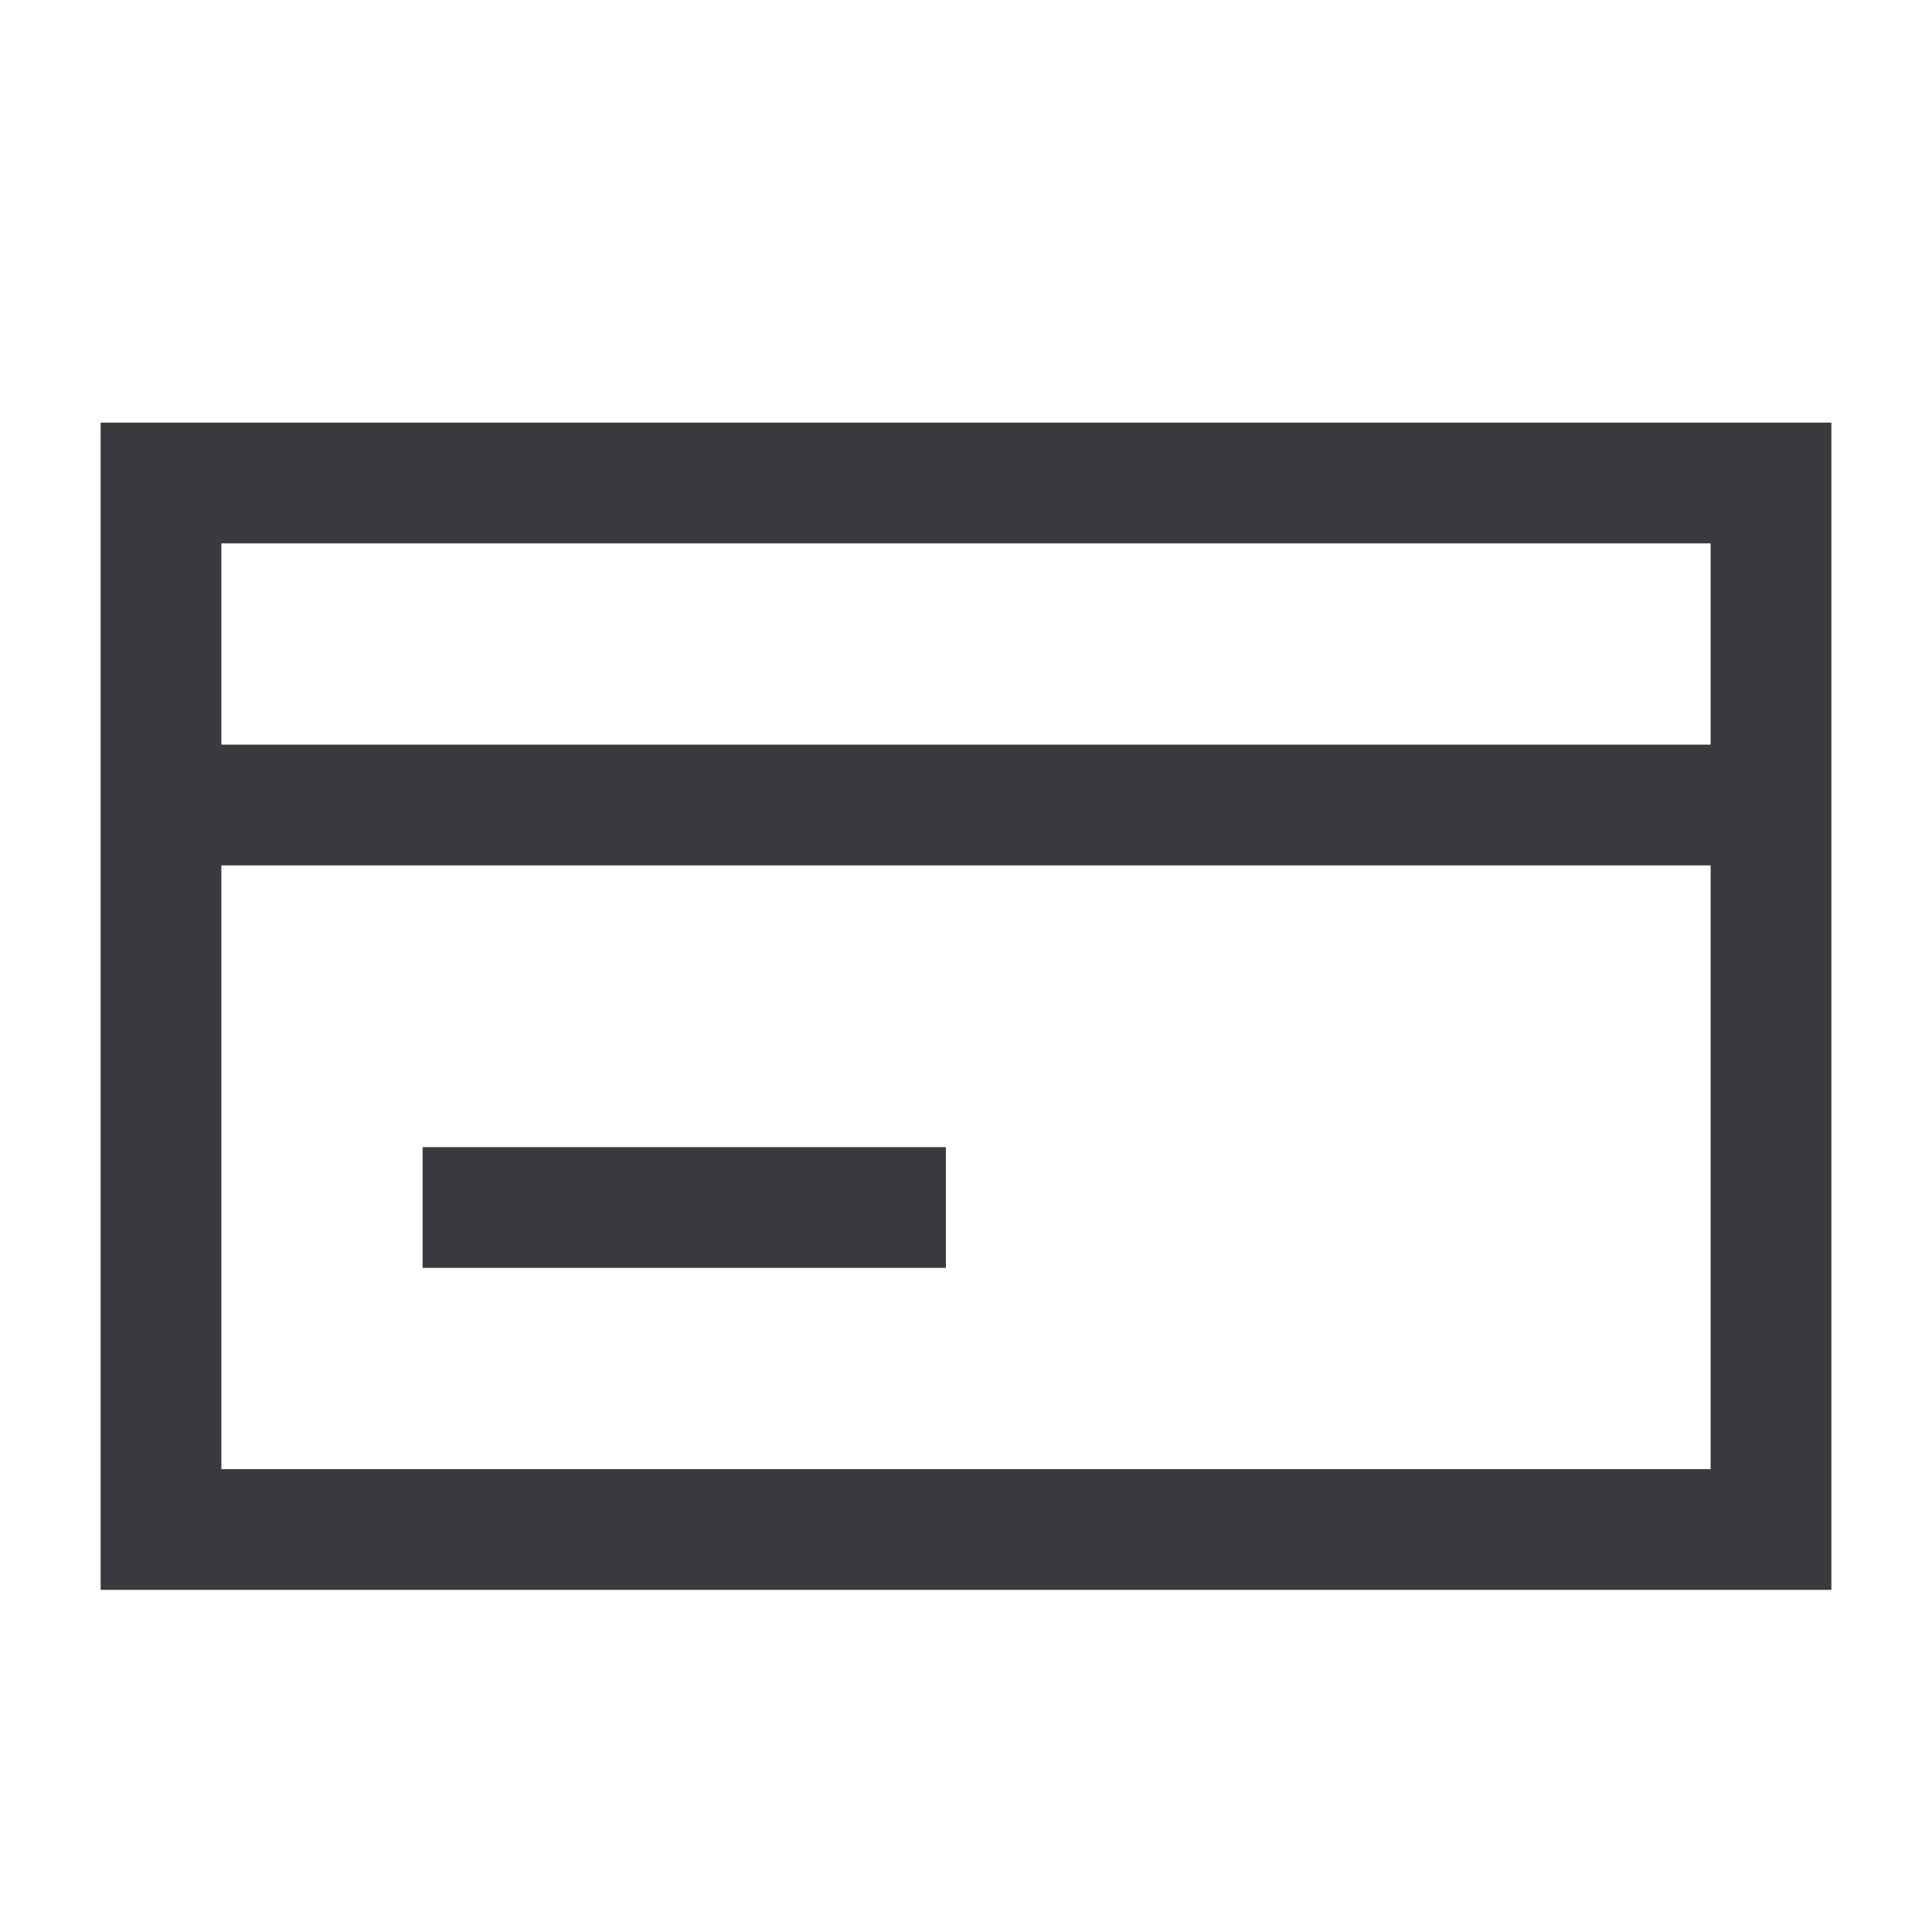 <?xml version="1.0" encoding="UTF-8"?>
<svg xmlns="http://www.w3.org/2000/svg" width="24" height="24" viewBox="0 0 24 24" fill="none">
  <path d="M22 10.75C22.414 10.75 22.75 10.414 22.75 10C22.75 9.586 22.414 9.25 22 9.25V10.75ZM2 9.25C1.586 9.25 1.25 9.586 1.25 10C1.25 10.414 1.586 10.75 2 10.75V9.25ZM11 15.75H11.75V14.25H11V15.75ZM6 14.25H5.25V15.75H6V14.25ZM2 6L2 5.25L1.25 5.25L1.25 6L2 6ZM2 19L1.25 19L1.25 19.75H2L2 19ZM22 19L22 19.75L22.75 19.75V19H22ZM22 6H22.75V5.25H22V6ZM22 9.25H2V10.75H22V9.25ZM11 14.25H6V15.75H11V14.25ZM2 6.75C5.297 6.75 10.297 6.75 14.473 6.75C16.561 6.75 18.443 6.75 19.802 6.75C20.482 6.75 21.032 6.75 21.411 6.75C21.601 6.75 21.748 6.75 21.848 6.75C21.898 6.75 21.936 6.75 21.962 6.75C21.974 6.75 21.984 6.75 21.991 6.75C21.994 6.75 21.996 6.75 21.998 6.75C21.999 6.75 21.999 6.75 22 6.75C22 6.75 22 6.75 22 6.75C22 6.75 22 6.75 22 6C22 5.25 22 5.25 22 5.25C22 5.25 22 5.25 22 5.25C21.999 5.25 21.999 5.25 21.998 5.25C21.996 5.25 21.994 5.25 21.991 5.25C21.984 5.25 21.974 5.25 21.962 5.25C21.936 5.25 21.898 5.25 21.848 5.25C21.748 5.25 21.601 5.25 21.411 5.25C21.032 5.25 20.482 5.25 19.802 5.25C18.443 5.25 16.561 5.25 14.473 5.25C10.297 5.25 5.297 5.25 2 5.25L2 6.75ZM21.25 6C21.25 6.006 21.25 6.013 21.25 6.019C21.25 6.026 21.25 6.032 21.25 6.039C21.25 6.045 21.25 6.052 21.25 6.059C21.25 6.065 21.25 6.072 21.25 6.078C21.25 6.085 21.25 6.092 21.25 6.098C21.25 6.105 21.25 6.112 21.25 6.118C21.25 6.125 21.25 6.132 21.25 6.139C21.25 6.145 21.25 6.152 21.25 6.159C21.25 6.166 21.25 6.173 21.25 6.179C21.25 6.186 21.25 6.193 21.25 6.2C21.25 6.207 21.25 6.214 21.25 6.221C21.25 6.228 21.25 6.235 21.25 6.242C21.25 6.249 21.25 6.256 21.25 6.263C21.25 6.27 21.25 6.277 21.25 6.284C21.25 6.291 21.25 6.298 21.25 6.305C21.25 6.313 21.25 6.32 21.25 6.327C21.25 6.334 21.25 6.341 21.25 6.348C21.25 6.356 21.25 6.363 21.25 6.37C21.25 6.377 21.25 6.385 21.25 6.392C21.25 6.399 21.25 6.407 21.25 6.414C21.25 6.421 21.25 6.429 21.25 6.436C21.25 6.444 21.25 6.451 21.25 6.459C21.25 6.466 21.25 6.473 21.25 6.481C21.25 6.488 21.25 6.496 21.25 6.503C21.25 6.511 21.25 6.519 21.25 6.526C21.25 6.534 21.25 6.541 21.25 6.549C21.25 6.557 21.25 6.564 21.25 6.572C21.25 6.58 21.25 6.587 21.25 6.595C21.25 6.603 21.25 6.61 21.25 6.618C21.25 6.626 21.25 6.634 21.25 6.641C21.25 6.649 21.25 6.657 21.25 6.665C21.25 6.673 21.25 6.68 21.25 6.688C21.25 6.696 21.25 6.704 21.25 6.712C21.25 6.72 21.25 6.728 21.25 6.736C21.25 6.744 21.25 6.752 21.25 6.76C21.25 6.768 21.25 6.776 21.25 6.784C21.25 6.792 21.25 6.8 21.25 6.808C21.25 6.816 21.25 6.824 21.25 6.832C21.25 6.84 21.25 6.849 21.25 6.857C21.25 6.865 21.25 6.873 21.25 6.881C21.25 6.889 21.25 6.898 21.25 6.906C21.25 6.914 21.25 6.922 21.25 6.931C21.25 6.939 21.25 6.947 21.25 6.955C21.25 6.964 21.25 6.972 21.25 6.98C21.25 6.989 21.25 6.997 21.25 7.006C21.25 7.014 21.25 7.022 21.25 7.031C21.25 7.039 21.25 7.048 21.25 7.056C21.25 7.065 21.25 7.073 21.25 7.082C21.25 7.09 21.25 7.099 21.25 7.107C21.25 7.116 21.25 7.124 21.25 7.133C21.25 7.141 21.25 7.15 21.25 7.159C21.25 7.167 21.25 7.176 21.25 7.184C21.25 7.193 21.25 7.202 21.25 7.21C21.25 7.219 21.25 7.228 21.25 7.237C21.25 7.245 21.25 7.254 21.25 7.263C21.25 7.272 21.25 7.28 21.25 7.289C21.25 7.298 21.25 7.307 21.25 7.316C21.25 7.324 21.25 7.333 21.25 7.342C21.25 7.351 21.25 7.36 21.25 7.369C21.25 7.378 21.25 7.387 21.25 7.396C21.25 7.404 21.25 7.413 21.25 7.422C21.25 7.431 21.25 7.44 21.25 7.449C21.25 7.458 21.25 7.467 21.25 7.476C21.25 7.485 21.25 7.494 21.25 7.504C21.25 7.513 21.25 7.522 21.25 7.531C21.25 7.54 21.25 7.549 21.25 7.558C21.25 7.567 21.25 7.576 21.25 7.586C21.25 7.595 21.25 7.604 21.25 7.613C21.25 7.622 21.25 7.632 21.25 7.641C21.25 7.65 21.25 7.659 21.25 7.669C21.25 7.678 21.25 7.687 21.25 7.696C21.25 7.706 21.25 7.715 21.25 7.724C21.25 7.734 21.25 7.743 21.25 7.752C21.25 7.762 21.25 7.771 21.25 7.781C21.25 7.79 21.25 7.799 21.25 7.809C21.25 7.818 21.25 7.828 21.25 7.837C21.25 7.847 21.25 7.856 21.25 7.865C21.25 7.875 21.25 7.884 21.25 7.894C21.25 7.904 21.25 7.913 21.25 7.923C21.25 7.932 21.25 7.942 21.25 7.951C21.25 7.961 21.25 7.97 21.25 7.98C21.25 7.99 21.25 7.999 21.25 8.009C21.25 8.019 21.25 8.028 21.25 8.038C21.25 8.048 21.25 8.057 21.25 8.067C21.25 8.077 21.25 8.086 21.25 8.096C21.25 8.106 21.25 8.115 21.25 8.125C21.25 8.135 21.25 8.145 21.25 8.155C21.25 8.164 21.25 8.174 21.25 8.184C21.25 8.194 21.25 8.204 21.25 8.213C21.25 8.223 21.25 8.233 21.25 8.243C21.25 8.253 21.25 8.263 21.25 8.273C21.25 8.282 21.25 8.292 21.25 8.302C21.25 8.312 21.25 8.322 21.25 8.332C21.25 8.342 21.25 8.352 21.25 8.362C21.25 8.372 21.25 8.382 21.25 8.392C21.25 8.402 21.25 8.412 21.25 8.422C21.25 8.432 21.25 8.442 21.25 8.452C21.25 8.462 21.25 8.472 21.25 8.482C21.25 8.492 21.25 8.502 21.25 8.512C21.25 8.522 21.25 8.533 21.25 8.543C21.25 8.553 21.25 8.563 21.25 8.573C21.25 8.583 21.25 8.593 21.25 8.604C21.25 8.614 21.25 8.624 21.25 8.634C21.25 8.644 21.25 8.655 21.25 8.665C21.25 8.675 21.25 8.685 21.25 8.695C21.25 8.706 21.25 8.716 21.25 8.726C21.25 8.737 21.25 8.747 21.25 8.757C21.25 8.767 21.25 8.778 21.25 8.788C21.25 8.798 21.25 8.809 21.25 8.819C21.25 8.829 21.25 8.84 21.25 8.85C21.25 8.86 21.25 8.871 21.25 8.881C21.25 8.892 21.25 8.902 21.25 8.912C21.25 8.923 21.25 8.933 21.25 8.944C21.25 8.954 21.25 8.964 21.25 8.975C21.25 8.985 21.25 8.996 21.25 9.006C21.25 9.017 21.25 9.027 21.25 9.038C21.25 9.048 21.25 9.059 21.25 9.069C21.25 9.08 21.25 9.09 21.25 9.101C21.25 9.111 21.25 9.122 21.25 9.132C21.25 9.143 21.25 9.154 21.25 9.164C21.25 9.175 21.25 9.185 21.25 9.196C21.25 9.206 21.25 9.217 21.25 9.228C21.25 9.238 21.25 9.249 21.25 9.26C21.25 9.27 21.25 9.281 21.25 9.291C21.25 9.302 21.25 9.313 21.25 9.323C21.25 9.334 21.25 9.345 21.25 9.355C21.25 9.366 21.25 9.377 21.25 9.388C21.25 9.398 21.25 9.409 21.25 9.42C21.25 9.43 21.25 9.441 21.25 9.452C21.25 9.463 21.25 9.473 21.25 9.484C21.25 9.495 21.25 9.506 21.25 9.517C21.25 9.527 21.25 9.538 21.25 9.549C21.25 9.56 21.25 9.57 21.25 9.581C21.25 9.592 21.25 9.603 21.25 9.614C21.25 9.625 21.25 9.635 21.25 9.646C21.25 9.657 21.25 9.668 21.25 9.679C21.25 9.69 21.25 9.701 21.25 9.711C21.25 9.722 21.25 9.733 21.25 9.744C21.25 9.755 21.25 9.766 21.25 9.777C21.25 9.788 21.25 9.799 21.25 9.81C21.25 9.821 21.25 9.831 21.25 9.842C21.25 9.853 21.25 9.864 21.25 9.875C21.25 9.886 21.25 9.897 21.25 9.908C21.25 9.919 21.25 9.93 21.25 9.941C21.25 9.952 21.25 9.963 21.25 9.974C21.25 9.985 21.25 9.996 21.25 10.007C21.25 10.018 21.25 10.029 21.25 10.04C21.25 10.051 21.25 10.062 21.25 10.073C21.25 10.084 21.25 10.095 21.25 10.106C21.25 10.117 21.25 10.129 21.25 10.14C21.25 10.151 21.25 10.162 21.25 10.173C21.25 10.184 21.25 10.195 21.25 10.206C21.25 10.217 21.25 10.228 21.25 10.239C21.25 10.251 21.25 10.262 21.25 10.273C21.25 10.284 21.25 10.295 21.25 10.306C21.25 10.317 21.25 10.328 21.25 10.339C21.25 10.351 21.25 10.362 21.25 10.373C21.25 10.384 21.25 10.395 21.25 10.406C21.25 10.418 21.25 10.429 21.25 10.44C21.25 10.451 21.25 10.462 21.25 10.473C21.25 10.485 21.25 10.496 21.25 10.507C21.25 10.518 21.25 10.53 21.25 10.541C21.25 10.552 21.25 10.563 21.25 10.574C21.25 10.585 21.25 10.597 21.25 10.608C21.25 10.619 21.25 10.63 21.25 10.642C21.25 10.653 21.25 10.664 21.25 10.675C21.25 10.687 21.25 10.698 21.25 10.709C21.25 10.72 21.25 10.732 21.25 10.743C21.25 10.754 21.25 10.765 21.25 10.777C21.25 10.788 21.25 10.799 21.25 10.811C21.25 10.822 21.25 10.833 21.25 10.844C21.25 10.856 21.25 10.867 21.25 10.878C21.25 10.89 21.25 10.901 21.25 10.912C21.25 10.924 21.25 10.935 21.25 10.946C21.25 10.957 21.25 10.969 21.25 10.98C21.25 10.991 21.25 11.003 21.25 11.014C21.25 11.025 21.25 11.037 21.25 11.048C21.25 11.059 21.25 11.071 21.25 11.082C21.25 11.093 21.25 11.105 21.25 11.116C21.25 11.127 21.25 11.139 21.25 11.15C21.25 11.161 21.25 11.173 21.25 11.184C21.25 11.195 21.25 11.207 21.25 11.218C21.25 11.229 21.25 11.241 21.25 11.252C21.25 11.264 21.25 11.275 21.25 11.286C21.25 11.298 21.25 11.309 21.25 11.32C21.25 11.332 21.25 11.343 21.25 11.355C21.25 11.366 21.25 11.377 21.25 11.389C21.25 11.4 21.25 11.412 21.25 11.423C21.25 11.434 21.25 11.446 21.25 11.457C21.25 11.468 21.25 11.48 21.25 11.491C21.25 11.503 21.25 11.514 21.25 11.525C21.25 11.537 21.25 11.548 21.25 11.56C21.25 11.571 21.25 11.582 21.25 11.594C21.25 11.605 21.25 11.617 21.25 11.628C21.25 11.639 21.25 11.651 21.25 11.662C21.25 11.674 21.25 11.685 21.25 11.697C21.25 11.708 21.25 11.719 21.25 11.731C21.25 11.742 21.25 11.754 21.25 11.765C21.25 11.776 21.25 11.788 21.25 11.799C21.25 11.811 21.25 11.822 21.25 11.833C21.25 11.845 21.25 11.856 21.25 11.868C21.25 11.879 21.25 11.89 21.25 11.902C21.25 11.913 21.25 11.925 21.25 11.936C21.25 11.948 21.25 11.959 21.25 11.97C21.25 11.982 21.25 11.993 21.25 12.005C21.25 12.016 21.25 12.027 21.25 12.039C21.25 12.05 21.25 12.062 21.25 12.073C21.25 12.085 21.25 12.096 21.25 12.107C21.25 12.119 21.25 12.13 21.25 12.142C21.25 12.153 21.25 12.164 21.25 12.176C21.25 12.187 21.25 12.199 21.25 12.21C21.25 12.222 21.25 12.233 21.25 12.244C21.25 12.256 21.25 12.267 21.25 12.278C21.25 12.29 21.25 12.301 21.25 12.313C21.25 12.324 21.25 12.336 21.25 12.347C21.25 12.358 21.25 12.37 21.25 12.381C21.25 12.393 21.25 12.404 21.25 12.415C21.25 12.427 21.25 12.438 21.25 12.45C21.25 12.461 21.25 12.472 21.25 12.484C21.25 12.495 21.25 12.507 21.25 12.518C21.25 12.529 21.25 12.541 21.25 12.552C21.25 12.563 21.25 12.575 21.25 12.586C21.25 12.598 21.25 12.609 21.25 12.62C21.25 12.632 21.25 12.643 21.25 12.654C21.25 12.666 21.25 12.677 21.25 12.688C21.25 12.7 21.25 12.711 21.25 12.723C21.25 12.734 21.25 12.745 21.25 12.757C21.25 12.768 21.25 12.779 21.25 12.791C21.25 12.802 21.25 12.813 21.25 12.825C21.25 12.836 21.25 12.847 21.25 12.859C21.25 12.87 21.25 12.881 21.25 12.893C21.25 12.904 21.25 12.915 21.25 12.927C21.25 12.938 21.25 12.949 21.25 12.961C21.25 12.972 21.25 12.983 21.25 12.995C21.25 13.006 21.25 13.017 21.25 13.028C21.25 13.04 21.25 13.051 21.25 13.062C21.25 13.074 21.25 13.085 21.25 13.096C21.25 13.107 21.25 13.119 21.25 13.13C21.25 13.141 21.25 13.153 21.25 13.164C21.25 13.175 21.25 13.186 21.25 13.198C21.25 13.209 21.25 13.22 21.25 13.231C21.25 13.243 21.25 13.254 21.25 13.265C21.25 13.276 21.25 13.288 21.25 13.299C21.25 13.31 21.25 13.321 21.25 13.332C21.25 13.344 21.25 13.355 21.25 13.366C21.25 13.377 21.25 13.389 21.25 13.4C21.25 13.411 21.25 13.422 21.25 13.433C21.25 13.445 21.25 13.456 21.25 13.467C21.25 13.478 21.25 13.489 21.25 13.501C21.25 13.512 21.25 13.523 21.25 13.534C21.25 13.545 21.25 13.556 21.25 13.567C21.25 13.579 21.25 13.59 21.25 13.601C21.25 13.612 21.25 13.623 21.25 13.634C21.25 13.645 21.25 13.656 21.25 13.668C21.25 13.679 21.25 13.69 21.25 13.701C21.25 13.712 21.25 13.723 21.25 13.734C21.25 13.745 21.25 13.756 21.25 13.767C21.25 13.778 21.25 13.79 21.25 13.801C21.25 13.812 21.25 13.823 21.25 13.834C21.25 13.845 21.25 13.856 21.25 13.867C21.25 13.878 21.25 13.889 21.25 13.9C21.25 13.911 21.25 13.922 21.25 13.933C21.25 13.944 21.25 13.955 21.25 13.966C21.25 13.977 21.25 13.988 21.25 13.999C21.25 14.01 21.25 14.021 21.25 14.032C21.25 14.043 21.25 14.054 21.25 14.065C21.25 14.076 21.25 14.087 21.25 14.098C21.25 14.109 21.25 14.12 21.25 14.13C21.25 14.141 21.25 14.152 21.25 14.163C21.25 14.174 21.25 14.185 21.25 14.196C21.25 14.207 21.25 14.218 21.25 14.229C21.25 14.239 21.25 14.25 21.25 14.261C21.25 14.272 21.25 14.283 21.25 14.294C21.25 14.305 21.25 14.315 21.25 14.326C21.25 14.337 21.25 14.348 21.25 14.359C21.25 14.369 21.25 14.38 21.25 14.391C21.25 14.402 21.25 14.413 21.25 14.423C21.25 14.434 21.25 14.445 21.25 14.456C21.25 14.466 21.25 14.477 21.25 14.488C21.25 14.499 21.25 14.509 21.25 14.52C21.25 14.531 21.25 14.541 21.25 14.552C21.25 14.563 21.25 14.574 21.25 14.584C21.25 14.595 21.25 14.606 21.25 14.616C21.25 14.627 21.25 14.638 21.25 14.648C21.25 14.659 21.25 14.669 21.25 14.68C21.25 14.691 21.25 14.701 21.25 14.712C21.25 14.723 21.25 14.733 21.25 14.744C21.25 14.754 21.25 14.765 21.25 14.775C21.25 14.786 21.25 14.797 21.25 14.807C21.25 14.818 21.25 14.828 21.25 14.839C21.25 14.849 21.25 14.86 21.25 14.87C21.25 14.881 21.25 14.891 21.25 14.902C21.25 14.912 21.25 14.923 21.25 14.933C21.25 14.944 21.25 14.954 21.25 14.964C21.25 14.975 21.25 14.985 21.25 14.996C21.25 15.006 21.25 15.017 21.25 15.027C21.25 15.037 21.25 15.048 21.25 15.058C21.25 15.069 21.25 15.079 21.25 15.089C21.25 15.1 21.25 15.11 21.25 15.12C21.25 15.13 21.25 15.141 21.25 15.151C21.25 15.162 21.25 15.172 21.25 15.182C21.25 15.192 21.25 15.203 21.25 15.213C21.25 15.223 21.25 15.233 21.25 15.244C21.25 15.254 21.25 15.264 21.25 15.274C21.25 15.284 21.25 15.295 21.25 15.305C21.25 15.315 21.25 15.325 21.25 15.335C21.25 15.345 21.25 15.356 21.25 15.366C21.25 15.376 21.25 15.386 21.25 15.396C21.25 15.406 21.25 15.416 21.25 15.427C21.25 15.437 21.25 15.447 21.25 15.457C21.25 15.467 21.25 15.477 21.25 15.487C21.25 15.497 21.25 15.507 21.25 15.517C21.25 15.527 21.25 15.537 21.25 15.547C21.25 15.557 21.25 15.567 21.25 15.577C21.25 15.587 21.25 15.597 21.25 15.607C21.25 15.617 21.25 15.626 21.25 15.636C21.25 15.646 21.25 15.656 21.25 15.666C21.25 15.676 21.25 15.686 21.25 15.696C21.25 15.705 21.25 15.715 21.25 15.725C21.25 15.735 21.25 15.745 21.25 15.755C21.25 15.764 21.25 15.774 21.25 15.784C21.25 15.794 21.25 15.803 21.25 15.813C21.25 15.823 21.25 15.833 21.25 15.842C21.25 15.852 21.25 15.862 21.25 15.871C21.25 15.881 21.25 15.891 21.25 15.9C21.25 15.91 21.25 15.92 21.25 15.929C21.25 15.939 21.25 15.948 21.25 15.958C21.25 15.968 21.25 15.977 21.25 15.987C21.25 15.996 21.25 16.006 21.25 16.015C21.25 16.025 21.25 16.035 21.25 16.044C21.25 16.053 21.25 16.063 21.25 16.072C21.25 16.082 21.25 16.091 21.25 16.101C21.25 16.11 21.25 16.12 21.25 16.129C21.25 16.139 21.25 16.148 21.25 16.157C21.25 16.167 21.25 16.176 21.25 16.185C21.25 16.195 21.25 16.204 21.25 16.213C21.25 16.223 21.25 16.232 21.25 16.241C21.25 16.25 21.25 16.26 21.25 16.269C21.25 16.278 21.25 16.288 21.25 16.297C21.25 16.306 21.25 16.315 21.25 16.324C21.25 16.334 21.25 16.343 21.25 16.352C21.25 16.361 21.25 16.37 21.25 16.379C21.25 16.388 21.25 16.398 21.25 16.407C21.25 16.416 21.25 16.425 21.25 16.434C21.25 16.443 21.25 16.452 21.25 16.461C21.25 16.47 21.25 16.479 21.25 16.488C21.25 16.497 21.25 16.506 21.25 16.515C21.25 16.524 21.25 16.533 21.25 16.542C21.25 16.55 21.25 16.559 21.25 16.568C21.25 16.577 21.25 16.586 21.25 16.595C21.25 16.604 21.25 16.613 21.25 16.621C21.25 16.63 21.25 16.639 21.25 16.648C21.25 16.657 21.25 16.665 21.25 16.674C21.25 16.683 21.25 16.692 21.25 16.7C21.25 16.709 21.25 16.718 21.25 16.726C21.25 16.735 21.25 16.744 21.25 16.752C21.25 16.761 21.25 16.77 21.25 16.778C21.25 16.787 21.25 16.795 21.25 16.804C21.25 16.812 21.25 16.821 21.25 16.829C21.25 16.838 21.25 16.846 21.25 16.855C21.25 16.863 21.25 16.872 21.25 16.88C21.25 16.889 21.25 16.897 21.25 16.906C21.25 16.914 21.25 16.922 21.25 16.931C21.25 16.939 21.25 16.948 21.25 16.956C21.25 16.964 21.25 16.972 21.25 16.981C21.25 16.989 21.25 16.997 21.25 17.006C21.25 17.014 21.25 17.022 21.25 17.03C21.25 17.038 21.25 17.047 21.25 17.055C21.25 17.063 21.25 17.071 21.25 17.079C21.25 17.087 21.25 17.096 21.25 17.104C21.25 17.112 21.25 17.12 21.25 17.128C21.25 17.136 21.25 17.144 21.25 17.152C21.25 17.16 21.25 17.168 21.25 17.176C21.25 17.184 21.25 17.192 21.25 17.2C21.25 17.208 21.25 17.216 21.25 17.224C21.25 17.232 21.25 17.239 21.25 17.247C21.25 17.255 21.25 17.263 21.25 17.271C21.25 17.279 21.25 17.286 21.25 17.294C21.25 17.302 21.25 17.31 21.25 17.317C21.25 17.325 21.25 17.333 21.25 17.34C21.25 17.348 21.25 17.356 21.25 17.363C21.25 17.371 21.25 17.379 21.25 17.386C21.25 17.394 21.25 17.401 21.25 17.409C21.25 17.416 21.25 17.424 21.25 17.432C21.25 17.439 21.25 17.447 21.25 17.454C21.25 17.462 21.25 17.469 21.25 17.476C21.25 17.484 21.25 17.491 21.25 17.499C21.25 17.506 21.25 17.513 21.25 17.521C21.25 17.528 21.25 17.535 21.25 17.543C21.25 17.55 21.25 17.557 21.25 17.564C21.25 17.572 21.25 17.579 21.25 17.586C21.25 17.593 21.25 17.601 21.25 17.608C21.25 17.615 21.25 17.622 21.25 17.629C21.25 17.636 21.25 17.643 21.25 17.65C21.25 17.657 21.25 17.665 21.25 17.672C21.25 17.678 21.25 17.686 21.25 17.692C21.25 17.7 21.25 17.706 21.25 17.713C21.25 17.72 21.25 17.727 21.25 17.734C21.25 17.741 21.25 17.748 21.25 17.755C21.25 17.762 21.25 17.768 21.25 17.775C21.25 17.782 21.25 17.789 21.25 17.795C21.25 17.802 21.25 17.809 21.25 17.816C21.25 17.822 21.25 17.829 21.25 17.835C21.25 17.842 21.25 17.849 21.25 17.855C21.25 17.862 21.25 17.869 21.25 17.875C21.25 17.882 21.25 17.888 21.25 17.895C21.25 17.901 21.25 17.908 21.25 17.914C21.25 17.921 21.25 17.927 21.25 17.933C21.25 17.94 21.25 17.946 21.25 17.953C21.25 17.959 21.25 17.965 21.25 17.971C21.25 17.978 21.25 17.984 21.25 17.99C21.25 17.997 21.25 18.003 21.25 18.009C21.25 18.015 21.25 18.021 21.25 18.028C21.25 18.034 21.25 18.04 21.25 18.046C21.25 18.052 21.25 18.058 21.25 18.064C21.25 18.07 21.25 18.076 21.25 18.082C21.25 18.088 21.25 18.094 21.25 18.1C21.25 18.106 21.25 18.112 21.25 18.118C21.25 18.124 21.25 18.13 21.25 18.136C21.25 18.142 21.25 18.147 21.25 18.153C21.25 18.159 21.25 18.165 21.25 18.171C21.25 18.176 21.25 18.182 21.25 18.188C21.25 18.193 21.25 18.199 21.25 18.205C21.25 18.21 21.25 18.216 21.25 18.221C21.25 18.227 21.25 18.233 21.25 18.238C21.25 18.244 21.25 18.249 21.25 18.255C21.25 18.26 21.25 18.266 21.25 18.271C21.25 18.276 21.25 18.282 21.25 18.287C21.25 18.293 21.25 18.298 21.25 18.303C21.25 18.309 21.25 18.314 21.25 18.319C21.25 18.324 21.25 18.33 21.25 18.335C21.25 18.34 21.25 18.345 21.25 18.35C21.25 18.356 21.25 18.361 21.25 18.366C21.25 18.371 21.25 18.376 21.25 18.381C21.25 18.386 21.25 18.391 21.25 18.396C21.25 18.401 21.25 18.406 21.25 18.411C21.25 18.416 21.25 18.421 21.25 18.426C21.25 18.431 21.25 18.435 21.25 18.44C21.25 18.445 21.25 18.45 21.25 18.455C21.25 18.459 21.25 18.464 21.25 18.469C21.25 18.474 21.25 18.478 21.25 18.483C21.25 18.488 21.25 18.492 21.25 18.497C21.25 18.501 21.25 18.506 21.25 18.511C21.25 18.515 21.25 18.52 21.25 18.524C21.25 18.529 21.25 18.533 21.25 18.537C21.25 18.542 21.25 18.546 21.25 18.551C21.25 18.555 21.25 18.559 21.25 18.564C21.25 18.568 21.25 18.572 21.25 18.576C21.25 18.581 21.25 18.585 21.25 18.589C21.25 18.593 21.25 18.597 21.25 18.602C21.25 18.606 21.25 18.61 21.25 18.614C21.25 18.618 21.25 18.622 21.25 18.626C21.25 18.63 21.25 18.634 21.25 18.638C21.25 18.642 21.25 18.646 21.25 18.65C21.25 18.654 21.25 18.657 21.25 18.661C21.25 18.665 21.25 18.669 21.25 18.673C21.25 18.677 21.25 18.68 21.25 18.684C21.25 18.688 21.25 18.691 21.25 18.695C21.25 18.699 21.25 18.702 21.25 18.706C21.25 18.709 21.25 18.713 21.25 18.716C21.25 18.72 21.25 18.724 21.25 18.727C21.25 18.73 21.25 18.734 21.25 18.737C21.25 18.741 21.25 18.744 21.25 18.747C21.25 18.751 21.25 18.754 21.25 18.757C21.25 18.761 21.25 18.764 21.25 18.767C21.25 18.77 21.25 18.773 21.25 18.777C21.25 18.78 21.25 18.783 21.25 18.786C21.25 18.789 21.25 18.792 21.25 18.795C21.25 18.798 21.25 18.801 21.25 18.804C21.25 18.807 21.25 18.81 21.25 18.813C21.25 18.816 21.25 18.819 21.25 18.822C21.25 18.824 21.25 18.827 21.25 18.83C21.25 18.833 21.25 18.835 21.25 18.838C21.25 18.841 21.25 18.843 21.25 18.846C21.25 18.849 21.25 18.851 21.25 18.854C21.25 18.857 21.25 18.859 21.25 18.862C21.25 18.864 21.25 18.867 21.25 18.869C21.25 18.872 21.25 18.874 21.25 18.876C21.25 18.879 21.25 18.881 21.25 18.883C21.25 18.886 21.25 18.888 21.25 18.89C21.25 18.892 21.25 18.895 21.25 18.897C21.25 18.899 21.25 18.901 21.25 18.903C21.25 18.905 21.25 18.907 21.25 18.91C21.25 18.912 21.25 18.914 21.25 18.916C21.25 18.918 21.25 18.919 21.25 18.921C21.25 18.923 21.25 18.925 21.25 18.927C21.25 18.929 21.25 18.931 21.25 18.933C21.25 18.934 21.25 18.936 21.25 18.938C21.25 18.939 21.25 18.941 21.25 18.943C21.25 18.944 21.25 18.946 21.25 18.948C21.25 18.949 21.25 18.951 21.25 18.952C21.25 18.954 21.25 18.955 21.25 18.956C21.25 18.958 21.25 18.959 21.25 18.961C21.25 18.962 21.25 18.963 21.25 18.965C21.25 18.966 21.25 18.967 21.25 18.968C21.25 18.97 21.25 18.971 21.25 18.972C21.25 18.973 21.25 18.974 21.25 18.975C21.25 18.977 21.25 18.978 21.25 18.979C21.25 18.98 21.25 18.981 21.25 18.982C21.25 18.982 21.25 18.983 21.25 18.984C21.25 18.985 21.25 18.986 21.25 18.987C21.25 18.988 21.25 18.988 21.25 18.989C21.25 18.99 21.25 18.99 21.25 18.991C21.25 18.992 21.25 18.992 21.25 18.993C21.25 18.994 21.25 18.994 21.25 18.995C21.25 18.995 21.25 18.996 21.25 18.996C21.25 18.997 21.25 18.997 21.25 18.997C21.25 18.998 21.25 18.998 21.25 18.998C21.25 18.998 21.25 18.999 21.25 18.999C21.25 18.999 21.25 18.999 21.25 19C21.25 19 21.25 19 21.25 19C21.25 19 21.25 19 22 19C22.75 19 22.75 19 22.75 19C22.75 19 22.75 19 22.75 19C22.75 18.999 22.75 18.999 22.75 18.999C22.75 18.999 22.75 18.998 22.75 18.998C22.75 18.998 22.75 18.998 22.75 18.997C22.75 18.997 22.75 18.997 22.75 18.996C22.75 18.996 22.75 18.995 22.75 18.995C22.75 18.994 22.75 18.994 22.75 18.993C22.75 18.992 22.75 18.992 22.75 18.991C22.75 18.99 22.75 18.99 22.75 18.989C22.75 18.988 22.75 18.988 22.75 18.987C22.75 18.986 22.75 18.985 22.75 18.984C22.75 18.983 22.75 18.982 22.75 18.982C22.75 18.981 22.75 18.98 22.75 18.979C22.75 18.978 22.75 18.977 22.75 18.975C22.75 18.974 22.75 18.973 22.75 18.972C22.75 18.971 22.75 18.97 22.75 18.968C22.75 18.967 22.75 18.966 22.75 18.965C22.75 18.963 22.75 18.962 22.75 18.961C22.75 18.959 22.75 18.958 22.75 18.956C22.75 18.955 22.75 18.954 22.75 18.952C22.75 18.951 22.75 18.949 22.75 18.948C22.75 18.946 22.75 18.944 22.75 18.943C22.75 18.941 22.75 18.939 22.75 18.938C22.75 18.936 22.75 18.934 22.75 18.933C22.75 18.931 22.75 18.929 22.75 18.927C22.75 18.925 22.75 18.923 22.75 18.921C22.75 18.919 22.75 18.918 22.75 18.916C22.75 18.914 22.75 18.912 22.75 18.91C22.75 18.907 22.75 18.905 22.75 18.903C22.75 18.901 22.75 18.899 22.75 18.897C22.75 18.895 22.75 18.892 22.75 18.89C22.75 18.888 22.75 18.886 22.75 18.883C22.75 18.881 22.75 18.879 22.75 18.876C22.75 18.874 22.75 18.872 22.75 18.869C22.75 18.867 22.75 18.864 22.75 18.862C22.75 18.859 22.75 18.857 22.75 18.854C22.75 18.851 22.75 18.849 22.75 18.846C22.75 18.843 22.75 18.841 22.75 18.838C22.75 18.835 22.75 18.833 22.75 18.83C22.75 18.827 22.75 18.824 22.75 18.822C22.75 18.819 22.75 18.816 22.75 18.813C22.75 18.81 22.75 18.807 22.75 18.804C22.75 18.801 22.75 18.798 22.75 18.795C22.75 18.792 22.75 18.789 22.75 18.786C22.75 18.783 22.75 18.78 22.75 18.777C22.75 18.773 22.75 18.77 22.75 18.767C22.75 18.764 22.75 18.761 22.75 18.757C22.75 18.754 22.75 18.751 22.75 18.747C22.75 18.744 22.75 18.741 22.75 18.737C22.75 18.734 22.75 18.73 22.75 18.727C22.75 18.724 22.75 18.72 22.75 18.716C22.75 18.713 22.75 18.709 22.75 18.706C22.75 18.702 22.75 18.699 22.75 18.695C22.75 18.691 22.75 18.688 22.75 18.684C22.75 18.68 22.75 18.677 22.75 18.673C22.75 18.669 22.75 18.665 22.75 18.661C22.75 18.657 22.75 18.654 22.75 18.65C22.75 18.646 22.75 18.642 22.75 18.638C22.75 18.634 22.75 18.63 22.75 18.626C22.75 18.622 22.75 18.618 22.75 18.614C22.75 18.61 22.75 18.606 22.75 18.602C22.75 18.597 22.75 18.593 22.75 18.589C22.75 18.585 22.75 18.581 22.75 18.576C22.75 18.572 22.75 18.568 22.75 18.564C22.75 18.559 22.75 18.555 22.75 18.551C22.75 18.546 22.75 18.542 22.75 18.537C22.75 18.533 22.75 18.529 22.75 18.524C22.75 18.52 22.75 18.515 22.75 18.511C22.75 18.506 22.75 18.501 22.75 18.497C22.75 18.492 22.75 18.488 22.75 18.483C22.75 18.478 22.75 18.474 22.75 18.469C22.75 18.464 22.75 18.459 22.75 18.455C22.75 18.45 22.75 18.445 22.75 18.44C22.75 18.435 22.75 18.431 22.75 18.426C22.75 18.421 22.75 18.416 22.75 18.411C22.75 18.406 22.75 18.401 22.75 18.396C22.75 18.391 22.75 18.386 22.75 18.381C22.75 18.376 22.75 18.371 22.75 18.366C22.75 18.361 22.75 18.356 22.75 18.35C22.75 18.345 22.75 18.34 22.75 18.335C22.75 18.33 22.75 18.324 22.75 18.319C22.75 18.314 22.75 18.309 22.75 18.303C22.75 18.298 22.75 18.293 22.75 18.287C22.75 18.282 22.75 18.276 22.75 18.271C22.75 18.266 22.75 18.26 22.75 18.255C22.75 18.249 22.75 18.244 22.75 18.238C22.75 18.233 22.75 18.227 22.75 18.221C22.75 18.216 22.75 18.21 22.75 18.205C22.75 18.199 22.75 18.193 22.75 18.188C22.75 18.182 22.75 18.176 22.75 18.171C22.75 18.165 22.75 18.159 22.75 18.153C22.75 18.147 22.75 18.142 22.75 18.136C22.75 18.13 22.75 18.124 22.75 18.118C22.75 18.112 22.75 18.106 22.75 18.1C22.75 18.094 22.75 18.088 22.75 18.082C22.75 18.076 22.75 18.07 22.75 18.064C22.75 18.058 22.75 18.052 22.75 18.046C22.75 18.04 22.75 18.034 22.75 18.028C22.75 18.021 22.75 18.015 22.75 18.009C22.75 18.003 22.75 17.997 22.75 17.99C22.75 17.984 22.75 17.978 22.75 17.971C22.75 17.965 22.75 17.959 22.75 17.953C22.75 17.946 22.75 17.94 22.75 17.933C22.75 17.927 22.75 17.921 22.75 17.914C22.75 17.908 22.75 17.901 22.75 17.895C22.75 17.888 22.75 17.882 22.75 17.875C22.75 17.869 22.75 17.862 22.75 17.855C22.75 17.849 22.75 17.842 22.75 17.835C22.75 17.829 22.75 17.822 22.75 17.816C22.75 17.809 22.75 17.802 22.75 17.795C22.75 17.789 22.75 17.782 22.75 17.775C22.75 17.768 22.75 17.762 22.75 17.755C22.75 17.748 22.75 17.741 22.75 17.734C22.75 17.727 22.75 17.72 22.75 17.713C22.75 17.706 22.75 17.7 22.75 17.692C22.75 17.686 22.75 17.678 22.75 17.672C22.75 17.665 22.75 17.657 22.75 17.65C22.75 17.643 22.75 17.636 22.75 17.629C22.75 17.622 22.75 17.615 22.75 17.608C22.75 17.601 22.75 17.593 22.75 17.586C22.75 17.579 22.75 17.572 22.75 17.564C22.75 17.557 22.75 17.55 22.75 17.543C22.75 17.535 22.75 17.528 22.75 17.521C22.75 17.513 22.75 17.506 22.75 17.499C22.75 17.491 22.75 17.484 22.75 17.476C22.75 17.469 22.75 17.462 22.75 17.454C22.75 17.447 22.75 17.439 22.75 17.432C22.75 17.424 22.75 17.416 22.75 17.409C22.75 17.401 22.75 17.394 22.75 17.386C22.75 17.379 22.75 17.371 22.75 17.363C22.75 17.356 22.75 17.348 22.75 17.34C22.75 17.333 22.75 17.325 22.75 17.317C22.75 17.31 22.75 17.302 22.75 17.294C22.75 17.286 22.75 17.279 22.75 17.271C22.75 17.263 22.75 17.255 22.75 17.247C22.75 17.239 22.75 17.232 22.75 17.224C22.75 17.216 22.75 17.208 22.75 17.2C22.75 17.192 22.75 17.184 22.75 17.176C22.75 17.168 22.75 17.16 22.75 17.152C22.75 17.144 22.75 17.136 22.75 17.128C22.75 17.12 22.75 17.112 22.75 17.104C22.75 17.096 22.75 17.087 22.75 17.079C22.75 17.071 22.75 17.063 22.75 17.055C22.75 17.047 22.75 17.038 22.75 17.03C22.75 17.022 22.75 17.014 22.75 17.006C22.75 16.997 22.75 16.989 22.75 16.981C22.75 16.972 22.75 16.964 22.75 16.956C22.75 16.948 22.75 16.939 22.75 16.931C22.75 16.922 22.75 16.914 22.75 16.906C22.75 16.897 22.75 16.889 22.75 16.88C22.75 16.872 22.75 16.863 22.75 16.855C22.75 16.846 22.75 16.838 22.75 16.829C22.75 16.821 22.75 16.812 22.75 16.804C22.75 16.795 22.75 16.787 22.75 16.778C22.75 16.77 22.75 16.761 22.75 16.752C22.75 16.744 22.75 16.735 22.75 16.726C22.75 16.718 22.75 16.709 22.75 16.7C22.75 16.692 22.75 16.683 22.75 16.674C22.75 16.665 22.75 16.657 22.75 16.648C22.75 16.639 22.75 16.63 22.75 16.621C22.75 16.613 22.75 16.604 22.75 16.595C22.75 16.586 22.75 16.577 22.75 16.568C22.75 16.559 22.75 16.55 22.75 16.542C22.75 16.533 22.75 16.524 22.75 16.515C22.75 16.506 22.75 16.497 22.75 16.488C22.75 16.479 22.75 16.47 22.75 16.461C22.75 16.452 22.75 16.443 22.75 16.434C22.75 16.425 22.75 16.416 22.75 16.407C22.75 16.398 22.75 16.388 22.75 16.379C22.75 16.37 22.75 16.361 22.75 16.352C22.75 16.343 22.75 16.334 22.75 16.324C22.75 16.315 22.75 16.306 22.75 16.297C22.75 16.288 22.75 16.278 22.75 16.269C22.75 16.26 22.75 16.25 22.75 16.241C22.75 16.232 22.75 16.223 22.75 16.213C22.75 16.204 22.75 16.195 22.75 16.185C22.75 16.176 22.75 16.167 22.75 16.157C22.75 16.148 22.75 16.139 22.75 16.129C22.75 16.12 22.75 16.11 22.75 16.101C22.75 16.091 22.75 16.082 22.75 16.072C22.75 16.063 22.75 16.053 22.75 16.044C22.75 16.035 22.75 16.025 22.75 16.015C22.75 16.006 22.75 15.996 22.75 15.987C22.75 15.977 22.75 15.968 22.75 15.958C22.75 15.948 22.75 15.939 22.75 15.929C22.75 15.92 22.75 15.91 22.75 15.9C22.75 15.891 22.75 15.881 22.75 15.871C22.75 15.862 22.75 15.852 22.75 15.842C22.75 15.833 22.75 15.823 22.75 15.813C22.75 15.803 22.75 15.794 22.75 15.784C22.75 15.774 22.75 15.764 22.75 15.755C22.75 15.745 22.75 15.735 22.75 15.725C22.75 15.715 22.75 15.705 22.75 15.696C22.75 15.686 22.75 15.676 22.75 15.666C22.75 15.656 22.75 15.646 22.75 15.636C22.75 15.626 22.75 15.617 22.75 15.607C22.75 15.597 22.75 15.587 22.75 15.577C22.75 15.567 22.75 15.557 22.75 15.547C22.75 15.537 22.75 15.527 22.75 15.517C22.75 15.507 22.75 15.497 22.75 15.487C22.75 15.477 22.75 15.467 22.75 15.457C22.75 15.447 22.75 15.437 22.75 15.427C22.75 15.416 22.75 15.406 22.75 15.396C22.75 15.386 22.75 15.376 22.75 15.366C22.75 15.356 22.75 15.345 22.75 15.335C22.75 15.325 22.75 15.315 22.75 15.305C22.75 15.295 22.75 15.284 22.75 15.274C22.75 15.264 22.75 15.254 22.75 15.244C22.75 15.233 22.75 15.223 22.75 15.213C22.75 15.203 22.75 15.192 22.75 15.182C22.75 15.172 22.75 15.162 22.75 15.151C22.75 15.141 22.75 15.13 22.75 15.12C22.75 15.11 22.75 15.1 22.75 15.089C22.75 15.079 22.75 15.069 22.75 15.058C22.75 15.048 22.75 15.037 22.75 15.027C22.75 15.017 22.75 15.006 22.75 14.996C22.75 14.985 22.75 14.975 22.75 14.964C22.75 14.954 22.75 14.944 22.75 14.933C22.75 14.923 22.75 14.912 22.75 14.902C22.75 14.891 22.75 14.881 22.75 14.87C22.75 14.86 22.75 14.849 22.75 14.839C22.75 14.828 22.75 14.818 22.75 14.807C22.75 14.797 22.75 14.786 22.75 14.775C22.75 14.765 22.75 14.754 22.75 14.744C22.75 14.733 22.75 14.723 22.75 14.712C22.75 14.701 22.75 14.691 22.75 14.68C22.75 14.669 22.75 14.659 22.75 14.648C22.75 14.638 22.75 14.627 22.75 14.616C22.75 14.606 22.75 14.595 22.75 14.584C22.75 14.574 22.75 14.563 22.75 14.552C22.75 14.541 22.75 14.531 22.75 14.52C22.75 14.509 22.75 14.499 22.75 14.488C22.75 14.477 22.75 14.466 22.75 14.456C22.75 14.445 22.75 14.434 22.75 14.423C22.75 14.413 22.75 14.402 22.75 14.391C22.75 14.38 22.75 14.369 22.75 14.359C22.75 14.348 22.75 14.337 22.75 14.326C22.75 14.315 22.75 14.305 22.75 14.294C22.75 14.283 22.75 14.272 22.75 14.261C22.75 14.25 22.75 14.239 22.75 14.229C22.75 14.218 22.75 14.207 22.75 14.196C22.75 14.185 22.75 14.174 22.75 14.163C22.75 14.152 22.75 14.141 22.75 14.13C22.75 14.12 22.75 14.109 22.75 14.098C22.75 14.087 22.75 14.076 22.75 14.065C22.75 14.054 22.75 14.043 22.75 14.032C22.75 14.021 22.75 14.01 22.75 13.999C22.75 13.988 22.75 13.977 22.75 13.966C22.75 13.955 22.75 13.944 22.75 13.933C22.75 13.922 22.75 13.911 22.75 13.9C22.75 13.889 22.75 13.878 22.75 13.867C22.75 13.856 22.75 13.845 22.75 13.834C22.75 13.823 22.75 13.812 22.75 13.801C22.75 13.79 22.75 13.778 22.75 13.767C22.75 13.756 22.75 13.745 22.75 13.734C22.75 13.723 22.75 13.712 22.75 13.701C22.75 13.69 22.75 13.679 22.75 13.668C22.75 13.656 22.75 13.645 22.75 13.634C22.75 13.623 22.75 13.612 22.75 13.601C22.75 13.59 22.75 13.579 22.75 13.567C22.75 13.556 22.75 13.545 22.75 13.534C22.75 13.523 22.75 13.512 22.75 13.501C22.75 13.489 22.75 13.478 22.75 13.467C22.75 13.456 22.75 13.445 22.75 13.433C22.75 13.422 22.75 13.411 22.75 13.4C22.75 13.389 22.75 13.377 22.75 13.366C22.75 13.355 22.75 13.344 22.75 13.332C22.75 13.321 22.75 13.31 22.75 13.299C22.75 13.288 22.75 13.276 22.75 13.265C22.75 13.254 22.75 13.243 22.75 13.231C22.75 13.22 22.75 13.209 22.75 13.198C22.75 13.186 22.75 13.175 22.75 13.164C22.75 13.153 22.75 13.141 22.75 13.13C22.75 13.119 22.75 13.107 22.75 13.096C22.75 13.085 22.75 13.074 22.75 13.062C22.75 13.051 22.75 13.04 22.75 13.028C22.75 13.017 22.75 13.006 22.75 12.995C22.75 12.983 22.75 12.972 22.75 12.961C22.75 12.949 22.75 12.938 22.75 12.927C22.75 12.915 22.75 12.904 22.75 12.893C22.75 12.881 22.75 12.87 22.75 12.859C22.75 12.847 22.75 12.836 22.75 12.825C22.75 12.813 22.75 12.802 22.75 12.791C22.75 12.779 22.75 12.768 22.75 12.757C22.75 12.745 22.75 12.734 22.75 12.723C22.75 12.711 22.75 12.7 22.75 12.688C22.75 12.677 22.75 12.666 22.75 12.654C22.75 12.643 22.75 12.632 22.75 12.62C22.75 12.609 22.75 12.598 22.75 12.586C22.75 12.575 22.75 12.563 22.75 12.552C22.75 12.541 22.75 12.529 22.75 12.518C22.75 12.507 22.75 12.495 22.75 12.484C22.75 12.472 22.75 12.461 22.75 12.45C22.75 12.438 22.75 12.427 22.75 12.415C22.75 12.404 22.75 12.393 22.75 12.381C22.75 12.37 22.75 12.358 22.75 12.347C22.75 12.336 22.75 12.324 22.75 12.313C22.75 12.301 22.75 12.29 22.75 12.278C22.75 12.267 22.75 12.256 22.75 12.244C22.75 12.233 22.75 12.222 22.75 12.21C22.75 12.199 22.75 12.187 22.75 12.176C22.75 12.164 22.75 12.153 22.75 12.142C22.75 12.13 22.75 12.119 22.75 12.107C22.75 12.096 22.75 12.085 22.75 12.073C22.75 12.062 22.75 12.05 22.75 12.039C22.75 12.027 22.75 12.016 22.75 12.005C22.75 11.993 22.75 11.982 22.75 11.97C22.75 11.959 22.75 11.948 22.75 11.936C22.75 11.925 22.75 11.913 22.75 11.902C22.75 11.89 22.75 11.879 22.75 11.868C22.75 11.856 22.75 11.845 22.75 11.833C22.75 11.822 22.75 11.811 22.75 11.799C22.75 11.788 22.75 11.776 22.75 11.765C22.75 11.754 22.75 11.742 22.75 11.731C22.75 11.719 22.75 11.708 22.75 11.697C22.75 11.685 22.75 11.674 22.75 11.662C22.75 11.651 22.75 11.639 22.75 11.628C22.75 11.617 22.75 11.605 22.75 11.594C22.75 11.582 22.75 11.571 22.75 11.56C22.75 11.548 22.75 11.537 22.75 11.525C22.75 11.514 22.75 11.503 22.75 11.491C22.75 11.48 22.75 11.468 22.75 11.457C22.75 11.446 22.75 11.434 22.75 11.423C22.75 11.412 22.75 11.4 22.75 11.389C22.75 11.377 22.75 11.366 22.75 11.355C22.75 11.343 22.75 11.332 22.75 11.32C22.75 11.309 22.75 11.298 22.75 11.286C22.75 11.275 22.75 11.264 22.75 11.252C22.75 11.241 22.75 11.229 22.75 11.218C22.75 11.207 22.75 11.195 22.75 11.184C22.75 11.173 22.75 11.161 22.75 11.15C22.75 11.139 22.75 11.127 22.75 11.116C22.75 11.105 22.75 11.093 22.75 11.082C22.75 11.071 22.75 11.059 22.75 11.048C22.75 11.037 22.75 11.025 22.75 11.014C22.75 11.003 22.75 10.991 22.75 10.98C22.75 10.969 22.75 10.957 22.75 10.946C22.75 10.935 22.75 10.924 22.75 10.912C22.75 10.901 22.75 10.89 22.75 10.878C22.75 10.867 22.75 10.856 22.75 10.844C22.75 10.833 22.75 10.822 22.75 10.811C22.75 10.799 22.75 10.788 22.75 10.777C22.75 10.765 22.75 10.754 22.75 10.743C22.75 10.732 22.75 10.72 22.75 10.709C22.75 10.698 22.75 10.687 22.75 10.675C22.75 10.664 22.75 10.653 22.75 10.642C22.75 10.63 22.75 10.619 22.75 10.608C22.75 10.597 22.75 10.585 22.75 10.574C22.75 10.563 22.75 10.552 22.75 10.541C22.75 10.53 22.75 10.518 22.75 10.507C22.75 10.496 22.75 10.485 22.75 10.473C22.75 10.462 22.75 10.451 22.75 10.44C22.75 10.429 22.75 10.418 22.75 10.406C22.75 10.395 22.75 10.384 22.75 10.373C22.75 10.362 22.75 10.351 22.75 10.339C22.75 10.328 22.75 10.317 22.75 10.306C22.75 10.295 22.75 10.284 22.75 10.273C22.75 10.262 22.75 10.251 22.75 10.239C22.75 10.228 22.75 10.217 22.75 10.206C22.75 10.195 22.75 10.184 22.75 10.173C22.75 10.162 22.75 10.151 22.75 10.14C22.75 10.129 22.75 10.117 22.75 10.106C22.75 10.095 22.75 10.084 22.75 10.073C22.75 10.062 22.75 10.051 22.75 10.04C22.75 10.029 22.75 10.018 22.75 10.007C22.75 9.996 22.75 9.985 22.75 9.974C22.75 9.963 22.75 9.952 22.75 9.941C22.75 9.93 22.75 9.919 22.75 9.908C22.75 9.897 22.75 9.886 22.75 9.875C22.75 9.864 22.75 9.853 22.75 9.842C22.75 9.831 22.75 9.821 22.75 9.81C22.75 9.799 22.75 9.788 22.75 9.777C22.75 9.766 22.75 9.755 22.75 9.744C22.75 9.733 22.75 9.722 22.75 9.711C22.75 9.701 22.75 9.69 22.75 9.679C22.75 9.668 22.75 9.657 22.75 9.646C22.75 9.635 22.75 9.625 22.75 9.614C22.75 9.603 22.75 9.592 22.75 9.581C22.75 9.57 22.75 9.56 22.75 9.549C22.75 9.538 22.75 9.527 22.75 9.517C22.75 9.506 22.75 9.495 22.75 9.484C22.75 9.473 22.75 9.463 22.75 9.452C22.75 9.441 22.75 9.43 22.75 9.42C22.75 9.409 22.75 9.398 22.75 9.388C22.75 9.377 22.75 9.366 22.75 9.355C22.75 9.345 22.75 9.334 22.75 9.323C22.75 9.313 22.75 9.302 22.75 9.291C22.75 9.281 22.75 9.27 22.75 9.26C22.75 9.249 22.75 9.238 22.75 9.228C22.75 9.217 22.75 9.206 22.75 9.196C22.75 9.185 22.75 9.175 22.75 9.164C22.75 9.154 22.75 9.143 22.75 9.132C22.75 9.122 22.75 9.111 22.75 9.101C22.75 9.09 22.75 9.08 22.75 9.069C22.75 9.059 22.75 9.048 22.75 9.038C22.75 9.027 22.75 9.017 22.75 9.006C22.75 8.996 22.75 8.985 22.75 8.975C22.75 8.964 22.75 8.954 22.75 8.944C22.75 8.933 22.75 8.923 22.75 8.912C22.75 8.902 22.75 8.892 22.75 8.881C22.75 8.871 22.75 8.86 22.75 8.85C22.75 8.84 22.75 8.829 22.75 8.819C22.75 8.809 22.75 8.798 22.75 8.788C22.75 8.778 22.75 8.767 22.75 8.757C22.75 8.747 22.75 8.737 22.75 8.726C22.75 8.716 22.75 8.706 22.75 8.695C22.75 8.685 22.75 8.675 22.75 8.665C22.75 8.655 22.75 8.644 22.75 8.634C22.75 8.624 22.75 8.614 22.75 8.604C22.75 8.593 22.75 8.583 22.75 8.573C22.75 8.563 22.75 8.553 22.75 8.543C22.75 8.533 22.75 8.522 22.75 8.512C22.75 8.502 22.75 8.492 22.75 8.482C22.75 8.472 22.75 8.462 22.75 8.452C22.75 8.442 22.75 8.432 22.75 8.422C22.75 8.412 22.75 8.402 22.75 8.392C22.75 8.382 22.75 8.372 22.75 8.362C22.75 8.352 22.75 8.342 22.75 8.332C22.75 8.322 22.75 8.312 22.75 8.302C22.75 8.292 22.75 8.282 22.75 8.273C22.75 8.263 22.75 8.253 22.75 8.243C22.75 8.233 22.75 8.223 22.75 8.213C22.75 8.204 22.75 8.194 22.75 8.184C22.75 8.174 22.75 8.164 22.75 8.155C22.75 8.145 22.75 8.135 22.75 8.125C22.75 8.115 22.75 8.106 22.75 8.096C22.75 8.086 22.75 8.077 22.75 8.067C22.75 8.057 22.75 8.048 22.75 8.038C22.75 8.028 22.75 8.019 22.75 8.009C22.75 7.999 22.75 7.99 22.75 7.98C22.75 7.97 22.75 7.961 22.75 7.951C22.75 7.942 22.75 7.932 22.75 7.923C22.75 7.913 22.75 7.904 22.75 7.894C22.75 7.884 22.75 7.875 22.75 7.865C22.75 7.856 22.75 7.847 22.75 7.837C22.75 7.828 22.75 7.818 22.75 7.809C22.75 7.799 22.75 7.79 22.75 7.781C22.75 7.771 22.75 7.762 22.75 7.752C22.75 7.743 22.75 7.734 22.75 7.724C22.75 7.715 22.75 7.706 22.75 7.696C22.75 7.687 22.75 7.678 22.75 7.669C22.75 7.659 22.75 7.65 22.75 7.641C22.75 7.632 22.75 7.622 22.75 7.613C22.75 7.604 22.75 7.595 22.75 7.586C22.75 7.576 22.75 7.567 22.75 7.558C22.75 7.549 22.75 7.54 22.75 7.531C22.75 7.522 22.75 7.513 22.75 7.504C22.75 7.494 22.75 7.485 22.75 7.476C22.75 7.467 22.75 7.458 22.75 7.449C22.75 7.44 22.75 7.431 22.75 7.422C22.75 7.413 22.75 7.404 22.75 7.396C22.75 7.387 22.75 7.378 22.75 7.369C22.75 7.36 22.75 7.351 22.75 7.342C22.75 7.333 22.75 7.324 22.75 7.316C22.75 7.307 22.75 7.298 22.75 7.289C22.75 7.28 22.75 7.272 22.75 7.263C22.75 7.254 22.75 7.245 22.75 7.237C22.75 7.228 22.75 7.219 22.75 7.21C22.75 7.202 22.75 7.193 22.75 7.184C22.75 7.176 22.75 7.167 22.75 7.159C22.75 7.15 22.75 7.141 22.75 7.133C22.75 7.124 22.75 7.116 22.75 7.107C22.75 7.099 22.75 7.09 22.75 7.082C22.75 7.073 22.75 7.065 22.75 7.056C22.75 7.048 22.75 7.039 22.75 7.031C22.75 7.022 22.75 7.014 22.75 7.006C22.75 6.997 22.75 6.989 22.75 6.98C22.75 6.972 22.75 6.964 22.75 6.955C22.75 6.947 22.75 6.939 22.75 6.931C22.75 6.922 22.75 6.914 22.75 6.906C22.75 6.898 22.75 6.889 22.75 6.881C22.75 6.873 22.75 6.865 22.75 6.857C22.75 6.849 22.75 6.84 22.75 6.832C22.75 6.824 22.75 6.816 22.75 6.808C22.75 6.8 22.75 6.792 22.75 6.784C22.75 6.776 22.75 6.768 22.75 6.76C22.75 6.752 22.75 6.744 22.75 6.736C22.75 6.728 22.75 6.72 22.75 6.712C22.75 6.704 22.75 6.696 22.75 6.688C22.75 6.68 22.75 6.673 22.75 6.665C22.75 6.657 22.75 6.649 22.75 6.641C22.75 6.634 22.75 6.626 22.75 6.618C22.75 6.61 22.75 6.603 22.75 6.595C22.75 6.587 22.75 6.58 22.75 6.572C22.75 6.564 22.75 6.557 22.75 6.549C22.75 6.541 22.75 6.534 22.75 6.526C22.75 6.519 22.75 6.511 22.75 6.503C22.75 6.496 22.75 6.488 22.75 6.481C22.75 6.473 22.75 6.466 22.75 6.459C22.75 6.451 22.75 6.444 22.75 6.436C22.75 6.429 22.75 6.421 22.75 6.414C22.75 6.407 22.75 6.399 22.75 6.392C22.75 6.385 22.75 6.377 22.75 6.37C22.75 6.363 22.75 6.356 22.75 6.348C22.75 6.341 22.75 6.334 22.75 6.327C22.75 6.32 22.75 6.313 22.75 6.305C22.75 6.298 22.75 6.291 22.75 6.284C22.75 6.277 22.75 6.27 22.75 6.263C22.75 6.256 22.75 6.249 22.75 6.242C22.75 6.235 22.75 6.228 22.75 6.221C22.75 6.214 22.75 6.207 22.75 6.2C22.75 6.193 22.75 6.186 22.75 6.179C22.75 6.173 22.75 6.166 22.75 6.159C22.75 6.152 22.75 6.145 22.75 6.139C22.75 6.132 22.75 6.125 22.75 6.118C22.75 6.112 22.75 6.105 22.75 6.098C22.75 6.092 22.75 6.085 22.75 6.078C22.75 6.072 22.75 6.065 22.75 6.059C22.75 6.052 22.75 6.045 22.75 6.039C22.75 6.032 22.75 6.026 22.75 6.019C22.75 6.013 22.75 6.006 22.75 6H21.25ZM22 18.25C18.667 18.25 13.667 18.25 9.5 18.25C7.417 18.25 5.542 18.25 4.188 18.25C3.511 18.25 2.964 18.25 2.586 18.25C2.397 18.25 2.251 18.25 2.151 18.25C2.102 18.25 2.064 18.25 2.039 18.25C2.026 18.25 2.016 18.25 2.01 18.25C2.007 18.25 2.004 18.25 2.003 18.25C2.002 18.25 2.001 18.25 2.001 18.25C2.001 18.25 2 18.25 2 18.25C2 18.25 2 18.25 2 19C2 19.75 2 19.75 2 19.75C2 19.75 2.001 19.75 2.001 19.75C2.001 19.75 2.002 19.75 2.003 19.75C2.004 19.75 2.007 19.75 2.01 19.75C2.016 19.75 2.026 19.75 2.039 19.75C2.064 19.75 2.102 19.75 2.151 19.75C2.251 19.75 2.397 19.75 2.586 19.75C2.964 19.75 3.511 19.75 4.188 19.75C5.542 19.75 7.417 19.75 9.5 19.75C13.667 19.75 18.667 19.75 22 19.75L22 18.25ZM2.75 19C2.75 14.667 2.75 10.333 2.75 6L1.25 6C1.25 10.333 1.25 14.667 1.25 19L2.75 19Z" fill="#393A3D"></path>
</svg>
